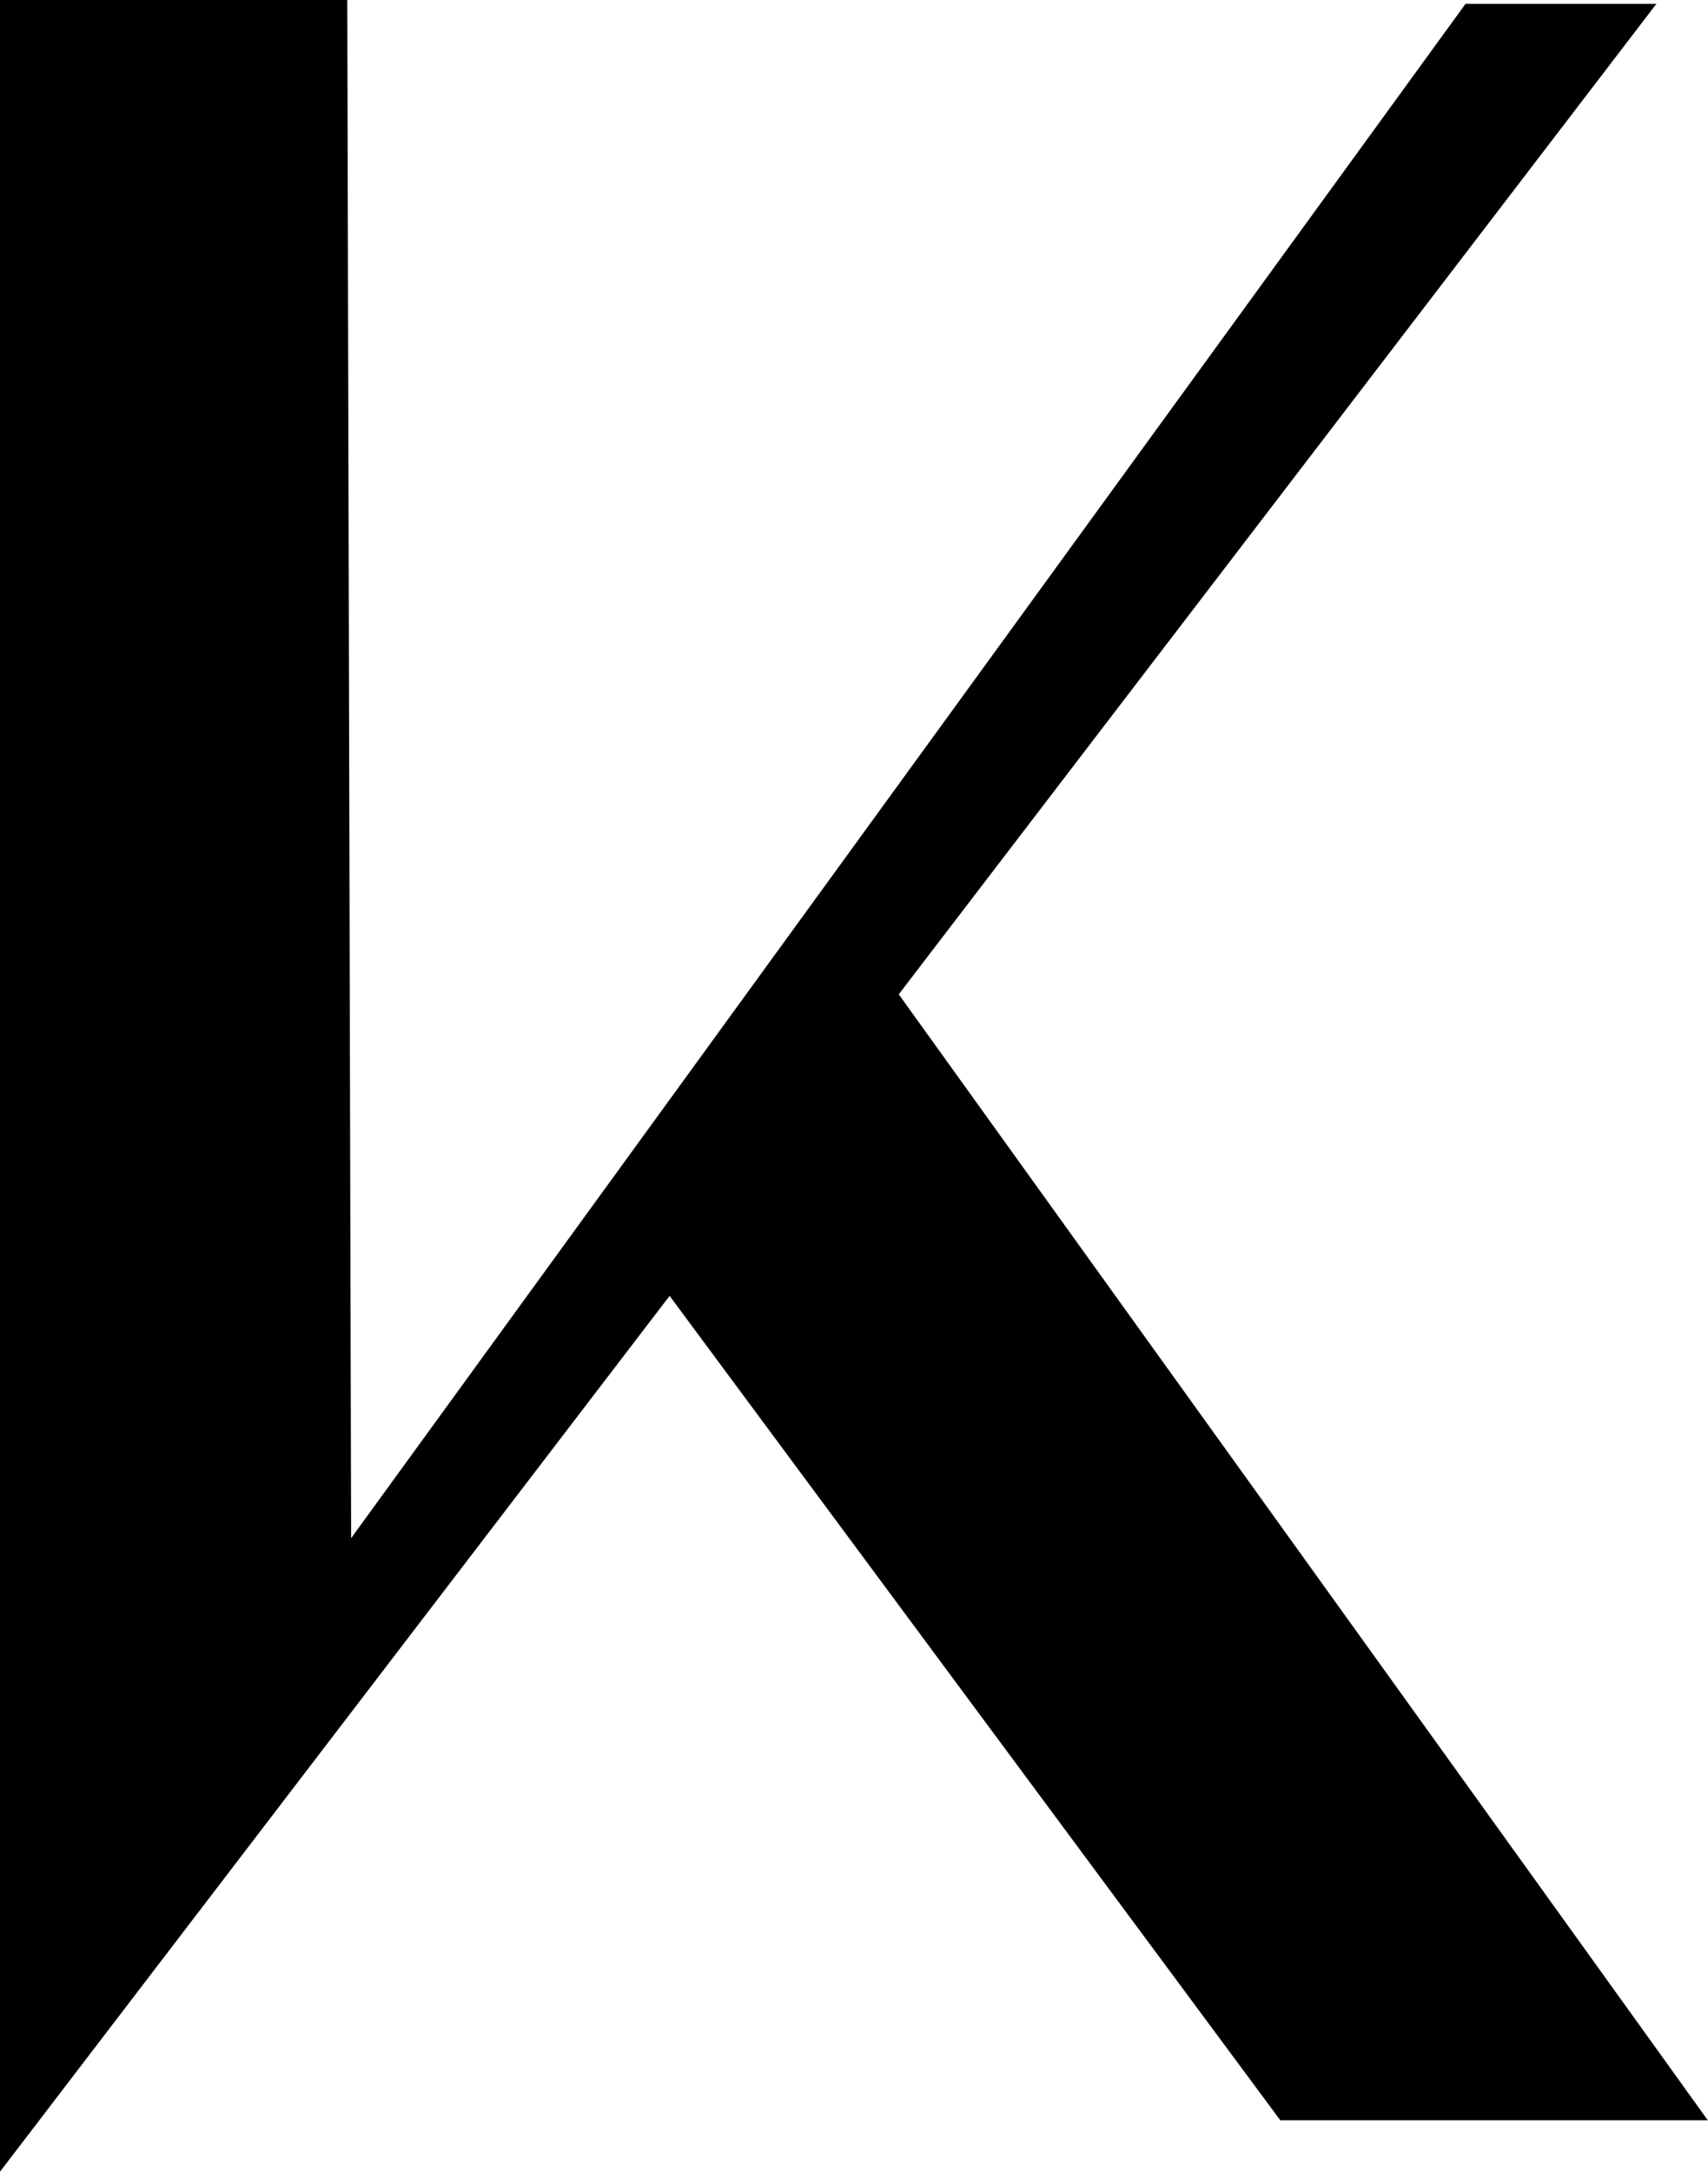 <?xml version="1.0" encoding="UTF-8"?>
<svg id="_Слой_1" data-name="Слой 1" xmlns="http://www.w3.org/2000/svg" viewBox="0 0 93.69 119.12">
  <defs>
    <style>
      .cls-1 {
        stroke-width: 0px;
      }
    </style>
  </defs>
  <path class="cls-1" d="M19.05,0l.21,84.37L80.39.21h10.47l-41.56,54.33,44.38,61.76h-23.45l-33.5-45.22L0,119.12V0h19.05Z"/>
</svg>